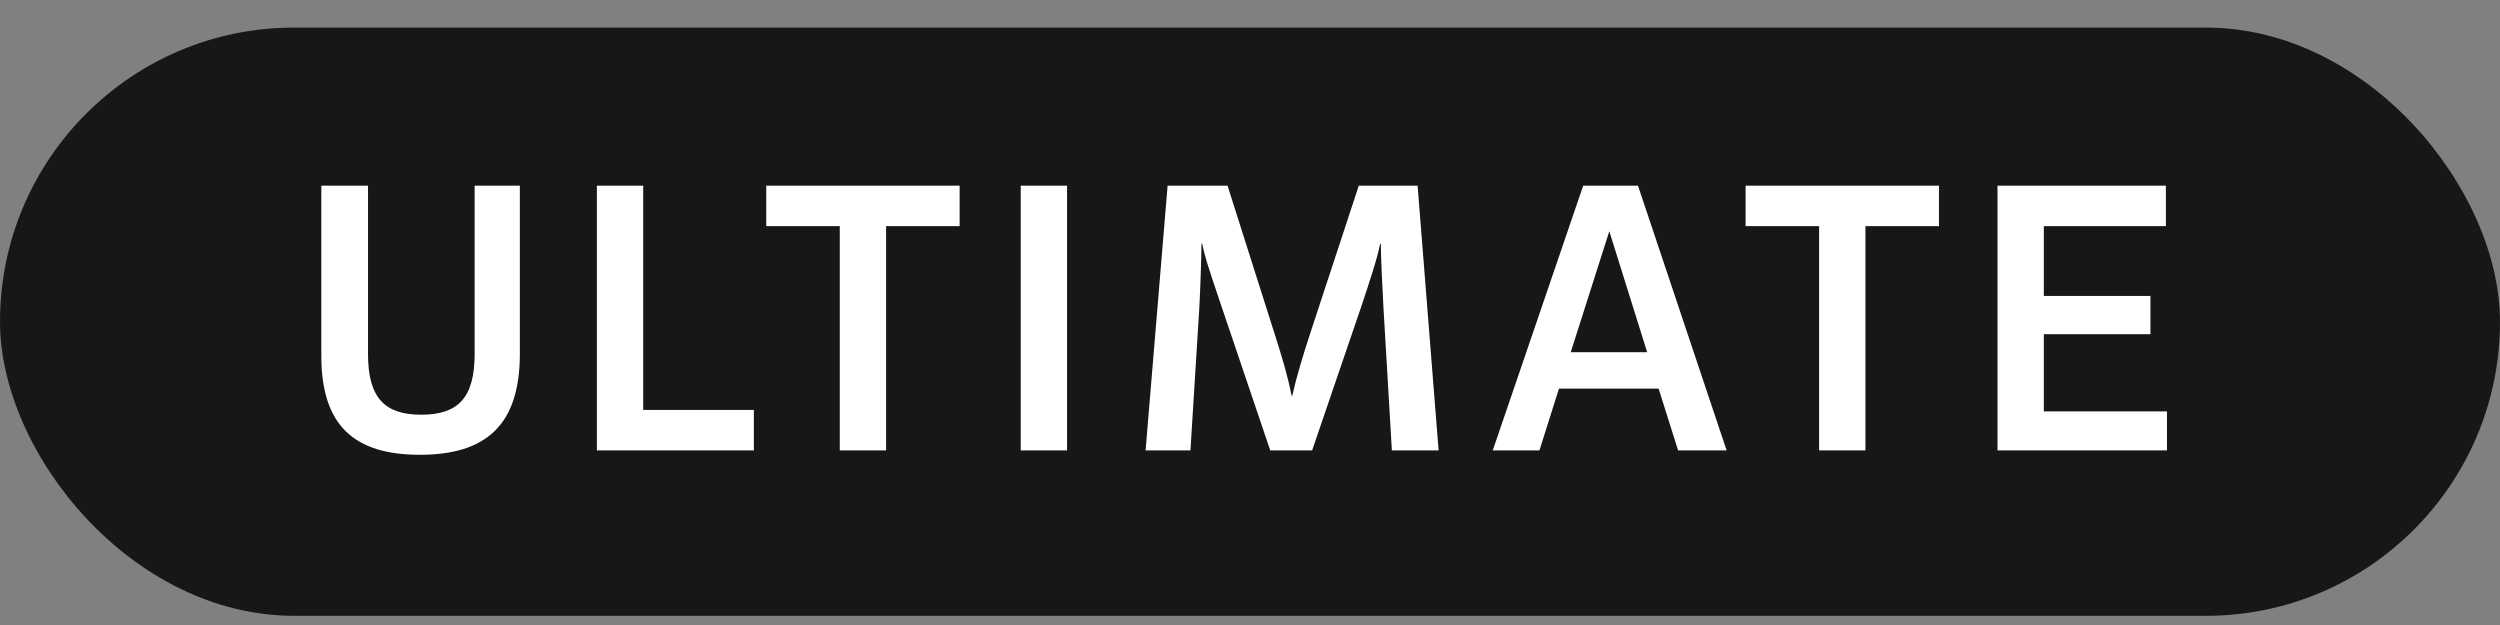 <svg width="68" height="17" viewBox="0 0 68 17" fill="none" xmlns="http://www.w3.org/2000/svg">
<rect x="0" y="0" width="68" height="17" fill="#808080" stroke="none"/>
<rect y="0.75" width="68" height="16" rx="8" fill="#181616"/>
<path d="M8.74 9.68C8.74 11.57 9.63 12.37 11.42 12.37C13.22 12.37 14.14 11.56 14.14 9.63V5.05H12.91V9.63C12.91 10.83 12.45 11.28 11.46 11.28C10.47 11.28 10.01 10.83 10.01 9.63V5.05H8.74V9.68ZM16.235 12.25H20.505V11.15H17.495V5.05H16.235V12.25ZM22.842 12.25H24.102V6.15H26.102V5.05H20.842V6.15H22.842V12.25ZM27.764 12.25H29.024V5.05H27.764V12.25ZM37.859 12.25H39.13L38.559 5.05H36.959L35.63 9.09C35.429 9.71 35.27 10.23 35.15 10.76H35.13C35.029 10.23 34.87 9.71 34.679 9.11L33.389 5.05H31.759L31.16 12.25H32.38L32.62 8.4C32.65 7.85 32.679 6.98 32.679 6.63H32.7C32.77 6.96 32.8 7.08 33.2 8.26L34.55 12.25H35.69L37.05 8.27C37.219 7.76 37.48 6.98 37.539 6.63H37.559C37.559 6.98 37.599 7.82 37.63 8.37L37.859 12.25ZM44.553 5.05H43.063L40.603 12.25H41.873L42.404 10.57H45.114L45.644 12.25H46.964L44.553 5.05ZM43.773 6.29L44.803 9.58H42.724L43.773 6.29ZM49.48 12.25H50.74V6.15H52.74V5.05H47.48V6.15H49.48V12.25ZM54.332 12.25H58.942V11.19H55.592V9.09H58.492V8.05H55.592V6.15H58.912V5.05H54.332V12.25Z" fill="white"/>
</svg>

